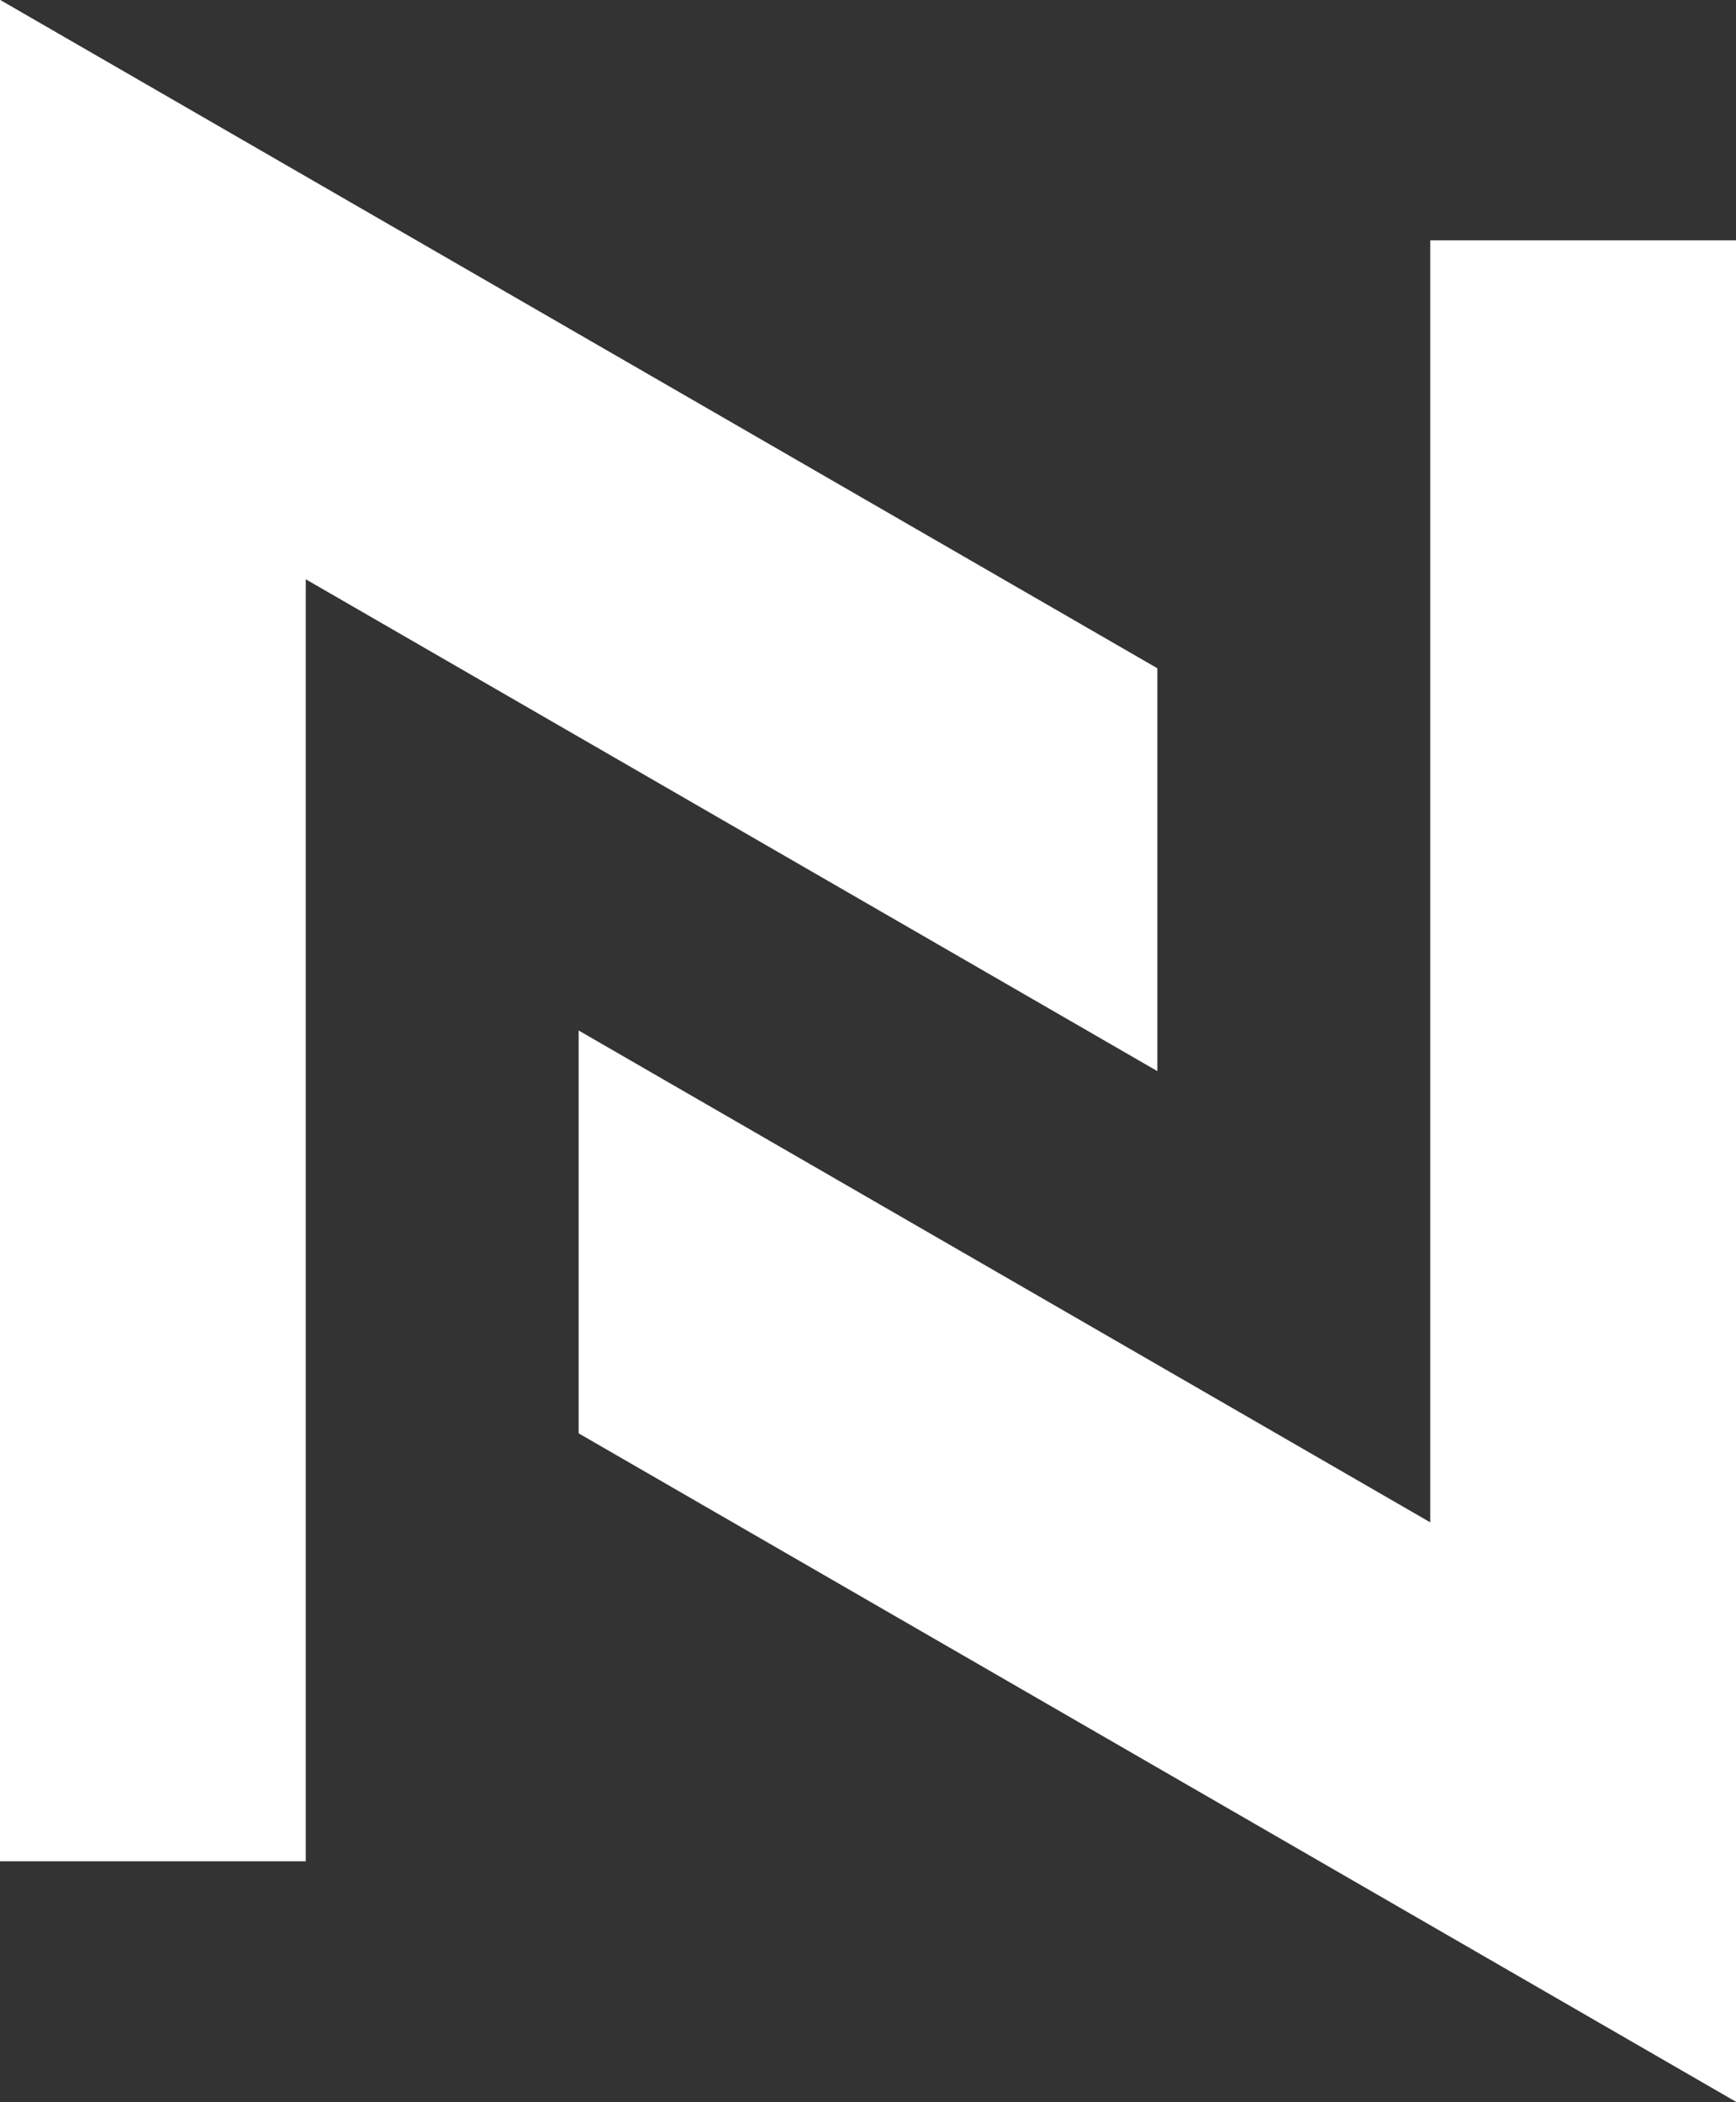 <?xml version="1.0" encoding="UTF-8" standalone="no"?><svg xmlns="http://www.w3.org/2000/svg" xmlns:xlink="http://www.w3.org/1999/xlink" fill="#000000" height="404.3" preserveAspectRatio="xMidYMid meet" version="1" viewBox="333.0 197.9 334.0 404.3" width="334" zoomAndPan="magnify"><rect x="333.0" y="197.9" width="334.0" height="404.3" fill="#333333" stroke="none"/><g><g id="change1_1"><path d="M 608.172 490.688 L 444.332 396.094 L 444.332 473.574 L 667 602.133 L 667 244.121 L 608.172 244.121 L 608.172 490.688" fill="#ffffff"/></g><g id="change2_1"><path d="M 333 197.867 L 333 555.879 L 391.828 555.879 L 391.828 309.312 L 555.668 403.906 L 555.668 326.426 L 333 197.867" fill="#ffffff"/></g></g></svg>